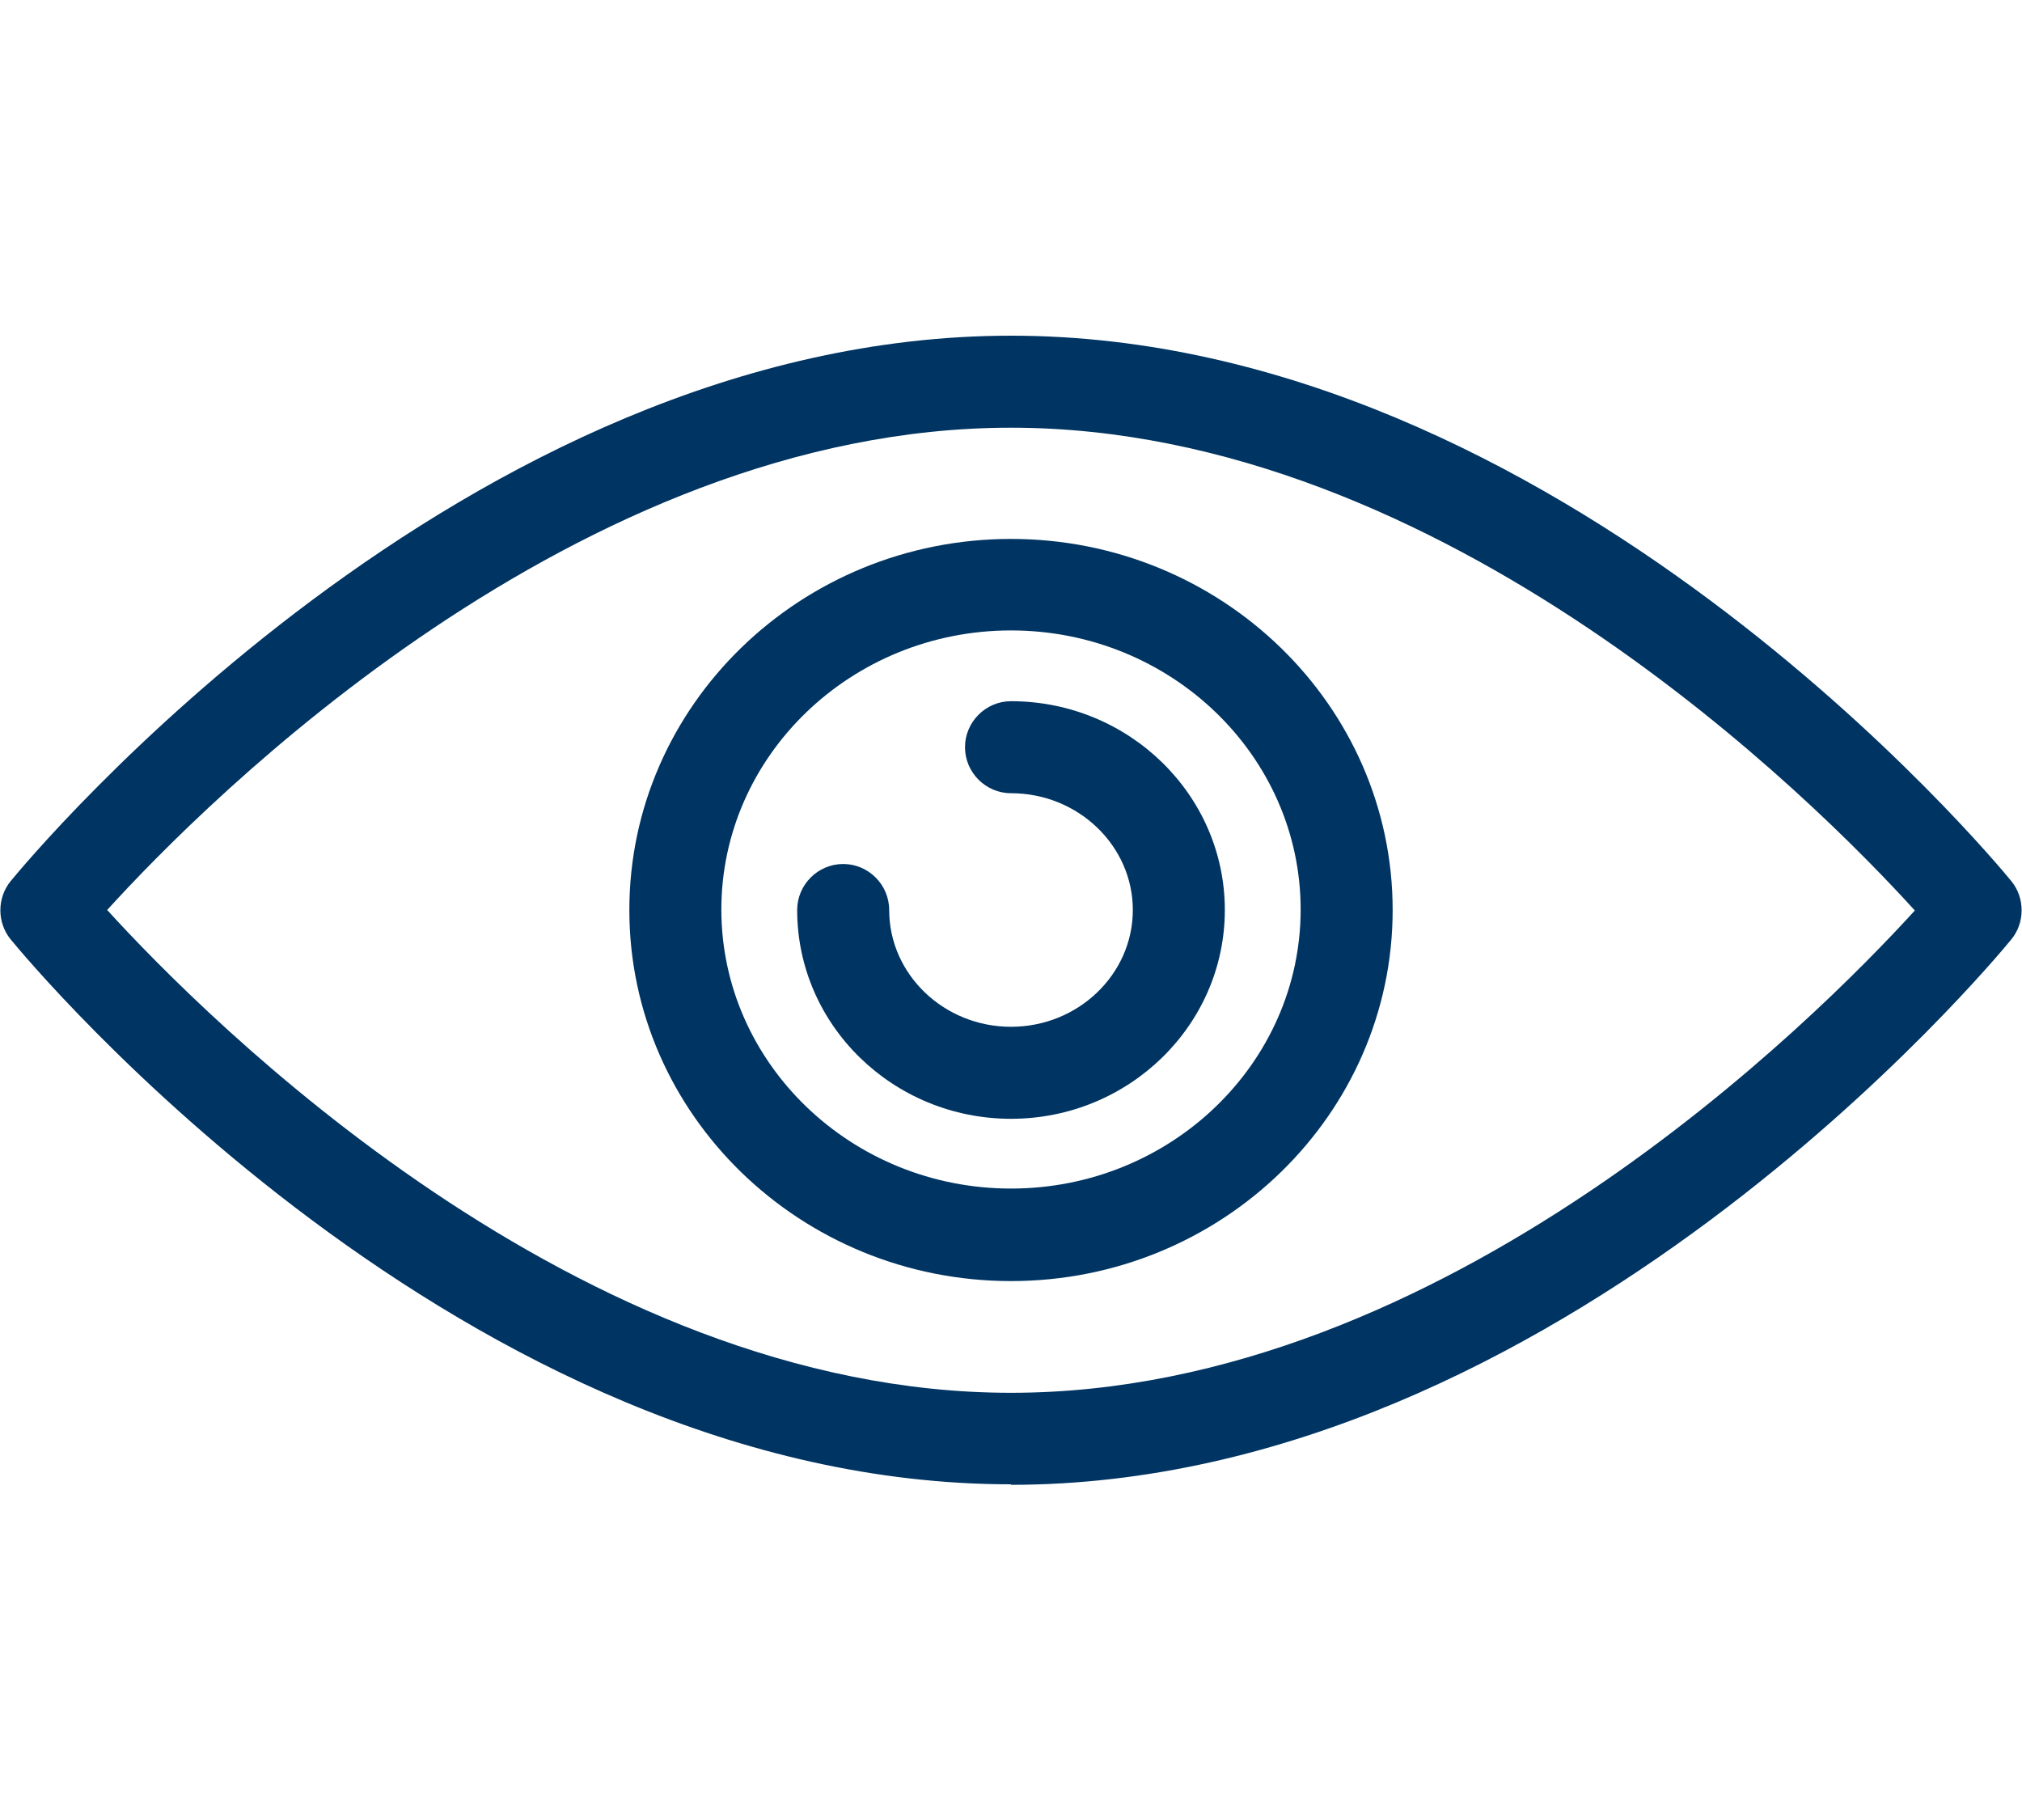 <?xml version="1.0" encoding="UTF-8"?><svg id="Layer_1" xmlns="http://www.w3.org/2000/svg" viewBox="0 0 40 36"><defs><style>.cls-1{fill:#003462;}</style></defs><path class="cls-1" d="M20,29.36C9.15,29.36,.57,19.02,.21,18.58c-.27-.33-.27-.82,0-1.15,.36-.44,8.95-10.79,19.79-10.79s19.43,10.35,19.79,10.79c.27,.33,.27,.82,0,1.15-.36,.44-8.95,10.79-19.79,10.79ZM2.12,18c1.95,2.14,9.31,9.55,17.88,9.55s15.93-7.4,17.88-9.54c-1.95-2.15-9.31-9.55-17.88-9.55S4.07,15.85,2.12,18Z"/><path class="cls-1" d="M20,25.34c-4.16,0-7.55-3.29-7.55-7.34s3.39-7.34,7.55-7.34,7.55,3.29,7.55,7.34-3.39,7.34-7.55,7.34Zm0-12.87c-3.16,0-5.73,2.48-5.73,5.52s2.57,5.52,5.73,5.52,5.73-2.48,5.73-5.52-2.57-5.52-5.73-5.52Z"/><path class="cls-1" d="M20,22.13c-2.33,0-4.23-1.85-4.23-4.13,0-.5,.41-.91,.91-.91s.91,.41,.91,.91c0,1.27,1.08,2.31,2.41,2.31s2.41-1.04,2.41-2.31-1.08-2.31-2.41-2.31c-.5,0-.91-.41-.91-.91s.41-.91,.91-.91c2.33,0,4.23,1.85,4.23,4.13s-1.9,4.13-4.23,4.13Z"/></svg>
